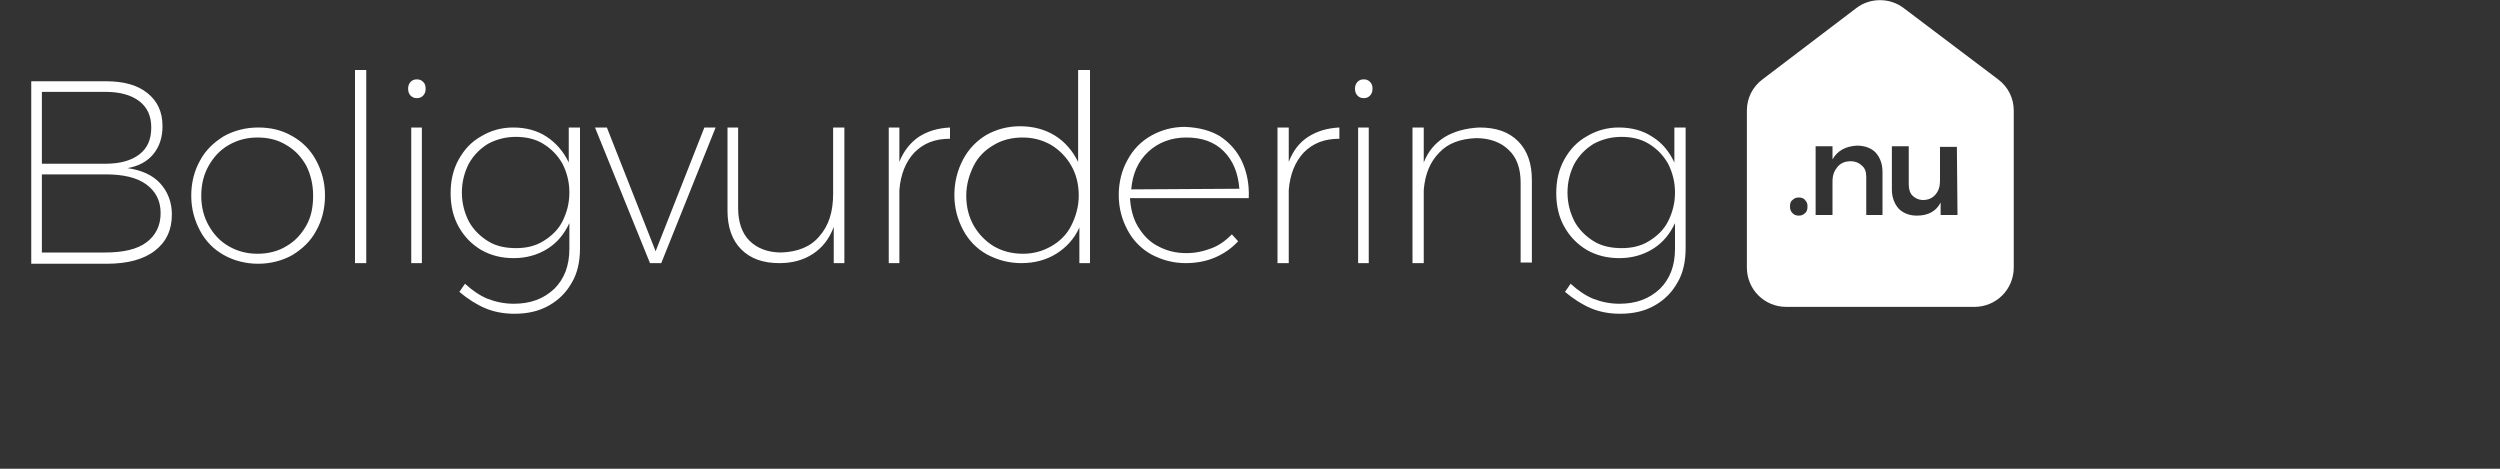 <svg viewBox="0 0 400 75" xmlns="http://www.w3.org/2000/svg" xmlns:xlink="http://www.w3.org/1999/xlink" version="1.1" xml:space="preserve" fill="#ffffff"><rect x="0" y="0" width="400" height="75" fill="#333333" stroke="none"/><path d="M23.6 14.9c1.6 1.3 2.4 3 2.4 5.3 0 1.8-.5 3.3-1.5 4.5s-2.4 1.9-4.1 2.2c2.2.3 4 1.1 5.2 2.4 1.2 1.3 1.9 3 1.9 5 0 2.5-.9 4.4-2.7 5.8-1.8 1.4-4.4 2.1-7.7 2.1H5V13h11.9c2.9 0 5.1.6 6.7 1.9zm-1.3 9.8c1.3-1 1.9-2.4 1.9-4.3 0-1.8-.6-3.2-1.9-4.2s-3.1-1.5-5.4-1.5H6.7v11.5h10.1c2.4 0 4.2-.5 5.5-1.5zm1.1 14.1c1.5-1.1 2.3-2.7 2.3-4.7s-.8-3.5-2.3-4.6-3.7-1.6-6.5-1.6H6.7v12.5h10.1c2.9 0 5.1-.5 6.6-1.6zm23.4-17c1.6.9 2.9 2.2 3.8 3.9.9 1.7 1.4 3.5 1.4 5.6s-.5 4-1.4 5.6c-.9 1.7-2.2 2.9-3.8 3.9-1.6.9-3.5 1.4-5.5 1.4s-3.9-.5-5.5-1.4-2.9-2.2-3.8-3.9c-.9-1.7-1.4-3.5-1.4-5.6s.5-4 1.4-5.6c.9-1.7 2.2-2.9 3.8-3.9 1.6-.9 3.5-1.4 5.5-1.4s3.8.4 5.5 1.4zm-10.2 1.4c-1.4.8-2.4 1.9-3.2 3.3s-1.2 3-1.2 4.8.4 3.4 1.2 4.8c.8 1.4 1.8 2.5 3.2 3.3s2.9 1.2 4.6 1.2c1.7 0 3.3-.4 4.6-1.2 1.4-.8 2.4-1.9 3.2-3.3.8-1.4 1.1-3 1.1-4.8s-.4-3.4-1.1-4.8c-.8-1.4-1.8-2.5-3.2-3.3-1.3-.8-2.8-1.2-4.6-1.2-1.7 0-3.2.4-4.6 1.2zm20.2-12h1.8v30.9h-1.8V11.2zm10.9 1.9c.3.3.4.6.4 1.1 0 .4-.1.8-.4 1.1s-.6.4-1 .4-.7-.1-1-.4c-.3-.3-.4-.7-.4-1.1 0-.4.1-.8.4-1.1s.6-.4 1-.4.7.1 1 .4zm-1.9 7.3h1.7v21.7h-1.7V20.4zm27 0v19.3c0 2.1-.4 4-1.3 5.5-.9 1.6-2.1 2.8-3.7 3.7s-3.4 1.3-5.5 1.3c-1.7 0-3.3-.3-4.7-.9-1.4-.6-2.8-1.5-4.1-2.6l.9-1.3c1.2 1.1 2.4 1.9 3.6 2.4 1.3.5 2.7.8 4.2.8 2.7 0 4.8-.8 6.5-2.4 1.6-1.6 2.4-3.7 2.4-6.4v-4.1c-.8 1.7-1.9 3.1-3.5 4.1s-3.4 1.5-5.4 1.5c-1.9 0-3.6-.4-5.2-1.3-1.5-.9-2.7-2.1-3.6-3.7-.9-1.6-1.3-3.4-1.3-5.4s.4-3.8 1.3-5.4 2-2.8 3.6-3.7c1.5-.9 3.2-1.4 5.1-1.4 2.1 0 3.9.5 5.4 1.5s2.7 2.4 3.5 4.1v-5.6h1.8zm-5.9 18.2c1.3-.8 2.4-1.8 3.1-3.2s1.1-2.9 1.1-4.6c0-1.7-.4-3.2-1.1-4.6-.8-1.4-1.8-2.4-3.1-3.2-1.3-.8-2.8-1.1-4.4-1.1s-3.1.4-4.4 1.1c-1.3.8-2.3 1.8-3.1 3.2-.7 1.4-1.1 2.9-1.1 4.6 0 1.7.4 3.2 1.1 4.6.7 1.3 1.8 2.4 3.1 3.2 1.3.8 2.8 1.1 4.5 1.1 1.5 0 3-.3 4.3-1.1zm8.3-18.2h1.9l7.8 19.8 7.8-19.8h1.8l-8.7 21.7H104l-8.8-21.7zm39.9 0v21.7h-1.7v-5.8c-.7 1.9-1.8 3.3-3.3 4.3s-3.3 1.5-5.4 1.5c-2.6 0-4.6-.7-6.1-2.2s-2.2-3.6-2.2-6.2V20.4h1.7v12.9c0 2.2.6 4 1.8 5.2 1.2 1.2 2.9 1.9 5.1 1.9 2.6-.1 4.7-.9 6.1-2.6 1.5-1.7 2.2-3.9 2.2-6.8V20.4h1.8zm11.9 1.5c1.4-.9 3-1.4 5-1.5v1.8c-2.4 0-4.2.7-5.7 2.2-1.4 1.5-2.2 3.5-2.4 6v11.7h-1.7V20.4h1.7v5.5c.7-1.8 1.8-3.1 3.1-4zm27.4-10.7v30.9h-1.7v-5.7c-.8 1.8-2.1 3.2-3.7 4.2s-3.5 1.5-5.6 1.5c-2 0-3.8-.5-5.5-1.4-1.6-.9-2.9-2.2-3.8-3.9-.9-1.7-1.4-3.5-1.4-5.6s.5-4 1.4-5.7c.9-1.7 2.2-3 3.7-3.9 1.6-.9 3.4-1.4 5.4-1.4 2.1 0 4 .5 5.6 1.5s2.8 2.4 3.7 4.2V11.2h1.9zm-6.2 28.2c1.4-.8 2.5-1.9 3.2-3.3s1.2-3 1.2-4.8-.4-3.4-1.2-4.8-1.9-2.5-3.2-3.3c-1.4-.8-2.9-1.2-4.6-1.2-1.7 0-3.3.4-4.6 1.2-1.4.8-2.5 1.9-3.2 3.3s-1.2 3-1.2 4.8.4 3.4 1.2 4.8c.8 1.4 1.9 2.5 3.2 3.3 1.4.8 2.9 1.2 4.7 1.2 1.6 0 3.1-.4 4.5-1.2zm27-17.6c1.5 1 2.7 2.3 3.5 4s1.2 3.7 1.1 5.9h-19c.1 1.7.5 3.3 1.3 4.6s1.8 2.4 3.2 3.1c1.3.7 2.8 1.1 4.5 1.1 1.5 0 2.8-.3 4.1-.8s2.3-1.3 3.2-2.2l1 1.1c-1 1.1-2.3 2-3.7 2.6s-3 .9-4.7.9c-2 0-3.8-.5-5.5-1.4-1.6-.9-2.9-2.2-3.8-3.9-.9-1.7-1.4-3.5-1.4-5.6s.5-4 1.4-5.6c.9-1.7 2.2-3 3.8-3.9s3.4-1.4 5.4-1.4c2.3.1 4.1.6 5.6 1.5zm3.1 8.4c-.2-2.5-1-4.5-2.5-6s-3.5-2.2-6-2.2c-2.4 0-4.5.8-6.1 2.3s-2.5 3.5-2.7 6l17.3-.1zm11-8.3c1.4-.9 3-1.4 5-1.5v1.8c-2.4 0-4.2.7-5.7 2.2-1.4 1.5-2.2 3.5-2.4 6v11.7h-1.8V20.4h1.8v5.5c.7-1.8 1.7-3.1 3.1-4zm9.9-8.8c.3.3.4.6.4 1.1 0 .4-.1.8-.4 1.1-.3.3-.6.4-1 .4s-.7-.1-1-.4c-.3-.3-.4-.7-.4-1.1 0-.4.1-.8.4-1.1.3-.3.6-.4 1-.4s.7.1 1 .4zm-1.9 7.3h1.7v21.7h-1.7V20.4zm25.6 2.2c1.5 1.5 2.2 3.6 2.2 6.2V42h-1.8V29.2c0-2.2-.6-4-1.9-5.2-1.2-1.2-3-1.9-5.2-1.9-2.5.1-4.5.8-5.9 2.3-1.5 1.5-2.3 3.5-2.5 6v11.7H226V20.4h1.8V26c.7-1.8 1.8-3.1 3.4-4.1 1.5-.9 3.4-1.4 5.5-1.5 2.7 0 4.7.7 6.2 2.2zm26.8-2.2v19.3c0 2.1-.4 4-1.3 5.5-.9 1.6-2.1 2.8-3.7 3.7s-3.4 1.3-5.5 1.3c-1.7 0-3.3-.3-4.7-.9-1.4-.6-2.8-1.5-4.1-2.6l.9-1.3c1.2 1.1 2.4 1.9 3.6 2.4 1.3.5 2.7.8 4.2.8 2.7 0 4.8-.8 6.5-2.4 1.6-1.6 2.4-3.7 2.4-6.4v-4.1c-.8 1.7-1.9 3.1-3.5 4.1s-3.4 1.5-5.4 1.5c-1.9 0-3.6-.4-5.2-1.3-1.5-.9-2.7-2.1-3.6-3.7-.9-1.6-1.3-3.4-1.3-5.4s.4-3.8 1.3-5.4c.9-1.6 2-2.8 3.6-3.7 1.5-.9 3.2-1.4 5.1-1.4 2.1 0 3.9.5 5.4 1.5 1.6 1 2.7 2.4 3.5 4.1v-5.6h1.8zm-5.9 18.2c1.3-.8 2.4-1.8 3.1-3.2s1.1-2.9 1.1-4.6c0-1.7-.4-3.2-1.1-4.6-.8-1.4-1.8-2.4-3.1-3.2-1.3-.8-2.8-1.1-4.4-1.1s-3.1.4-4.4 1.1c-1.3.8-2.3 1.8-3.1 3.2-.7 1.4-1.1 2.9-1.1 4.6 0 1.7.4 3.2 1.1 4.6.7 1.3 1.8 2.4 3.1 3.2 1.3.8 2.8 1.1 4.5 1.1 1.5 0 3-.3 4.3-1.1zm55.9-25.9L304.6 1.3c-2.2-1.7-5.4-1.7-7.6 0l-15 11.4c-1.6 1.2-2.5 3-2.5 5v25.1c0 3.5 2.8 6.3 6.3 6.3h30.1c3.5 0 6.3-2.8 6.3-6.3V17.7c0-2-.9-3.8-2.5-5zm-30.9 21.4c-.3.3-.6.4-1 .4s-.7-.1-1-.4c-.3-.3-.4-.6-.4-1.1 0-.4.1-.8.4-1 .3-.3.6-.4 1-.4s.8.1 1 .4c.3.3.4.6.4 1 0 .5-.1.9-.4 1.1zm12.5.3h-2.7v-6.1c0-.8-.2-1.4-.7-1.8-.4-.4-1-.7-1.8-.7-.9 0-1.6.3-2.1.9s-.8 1.3-.8 2.3v5.4h-2.7v-11h2.7v2.1c.8-1.4 2.1-2.1 3.9-2.2 1.3 0 2.3.4 3 1.1.7.8 1.1 1.8 1.1 3.1v6.9h.1zm11.9 0h-2.7v-2c-.7 1.4-2 2.1-3.8 2.1-1.2 0-2.2-.4-2.9-1.1-.7-.8-1.1-1.8-1.1-3.1v-6.9h2.7v6.1c0 .8.2 1.4.6 1.8s1 .7 1.7.7c.8 0 1.5-.3 2-.9s.7-1.3.7-2.2v-5.4h2.7l.1 10.9z"/></svg>